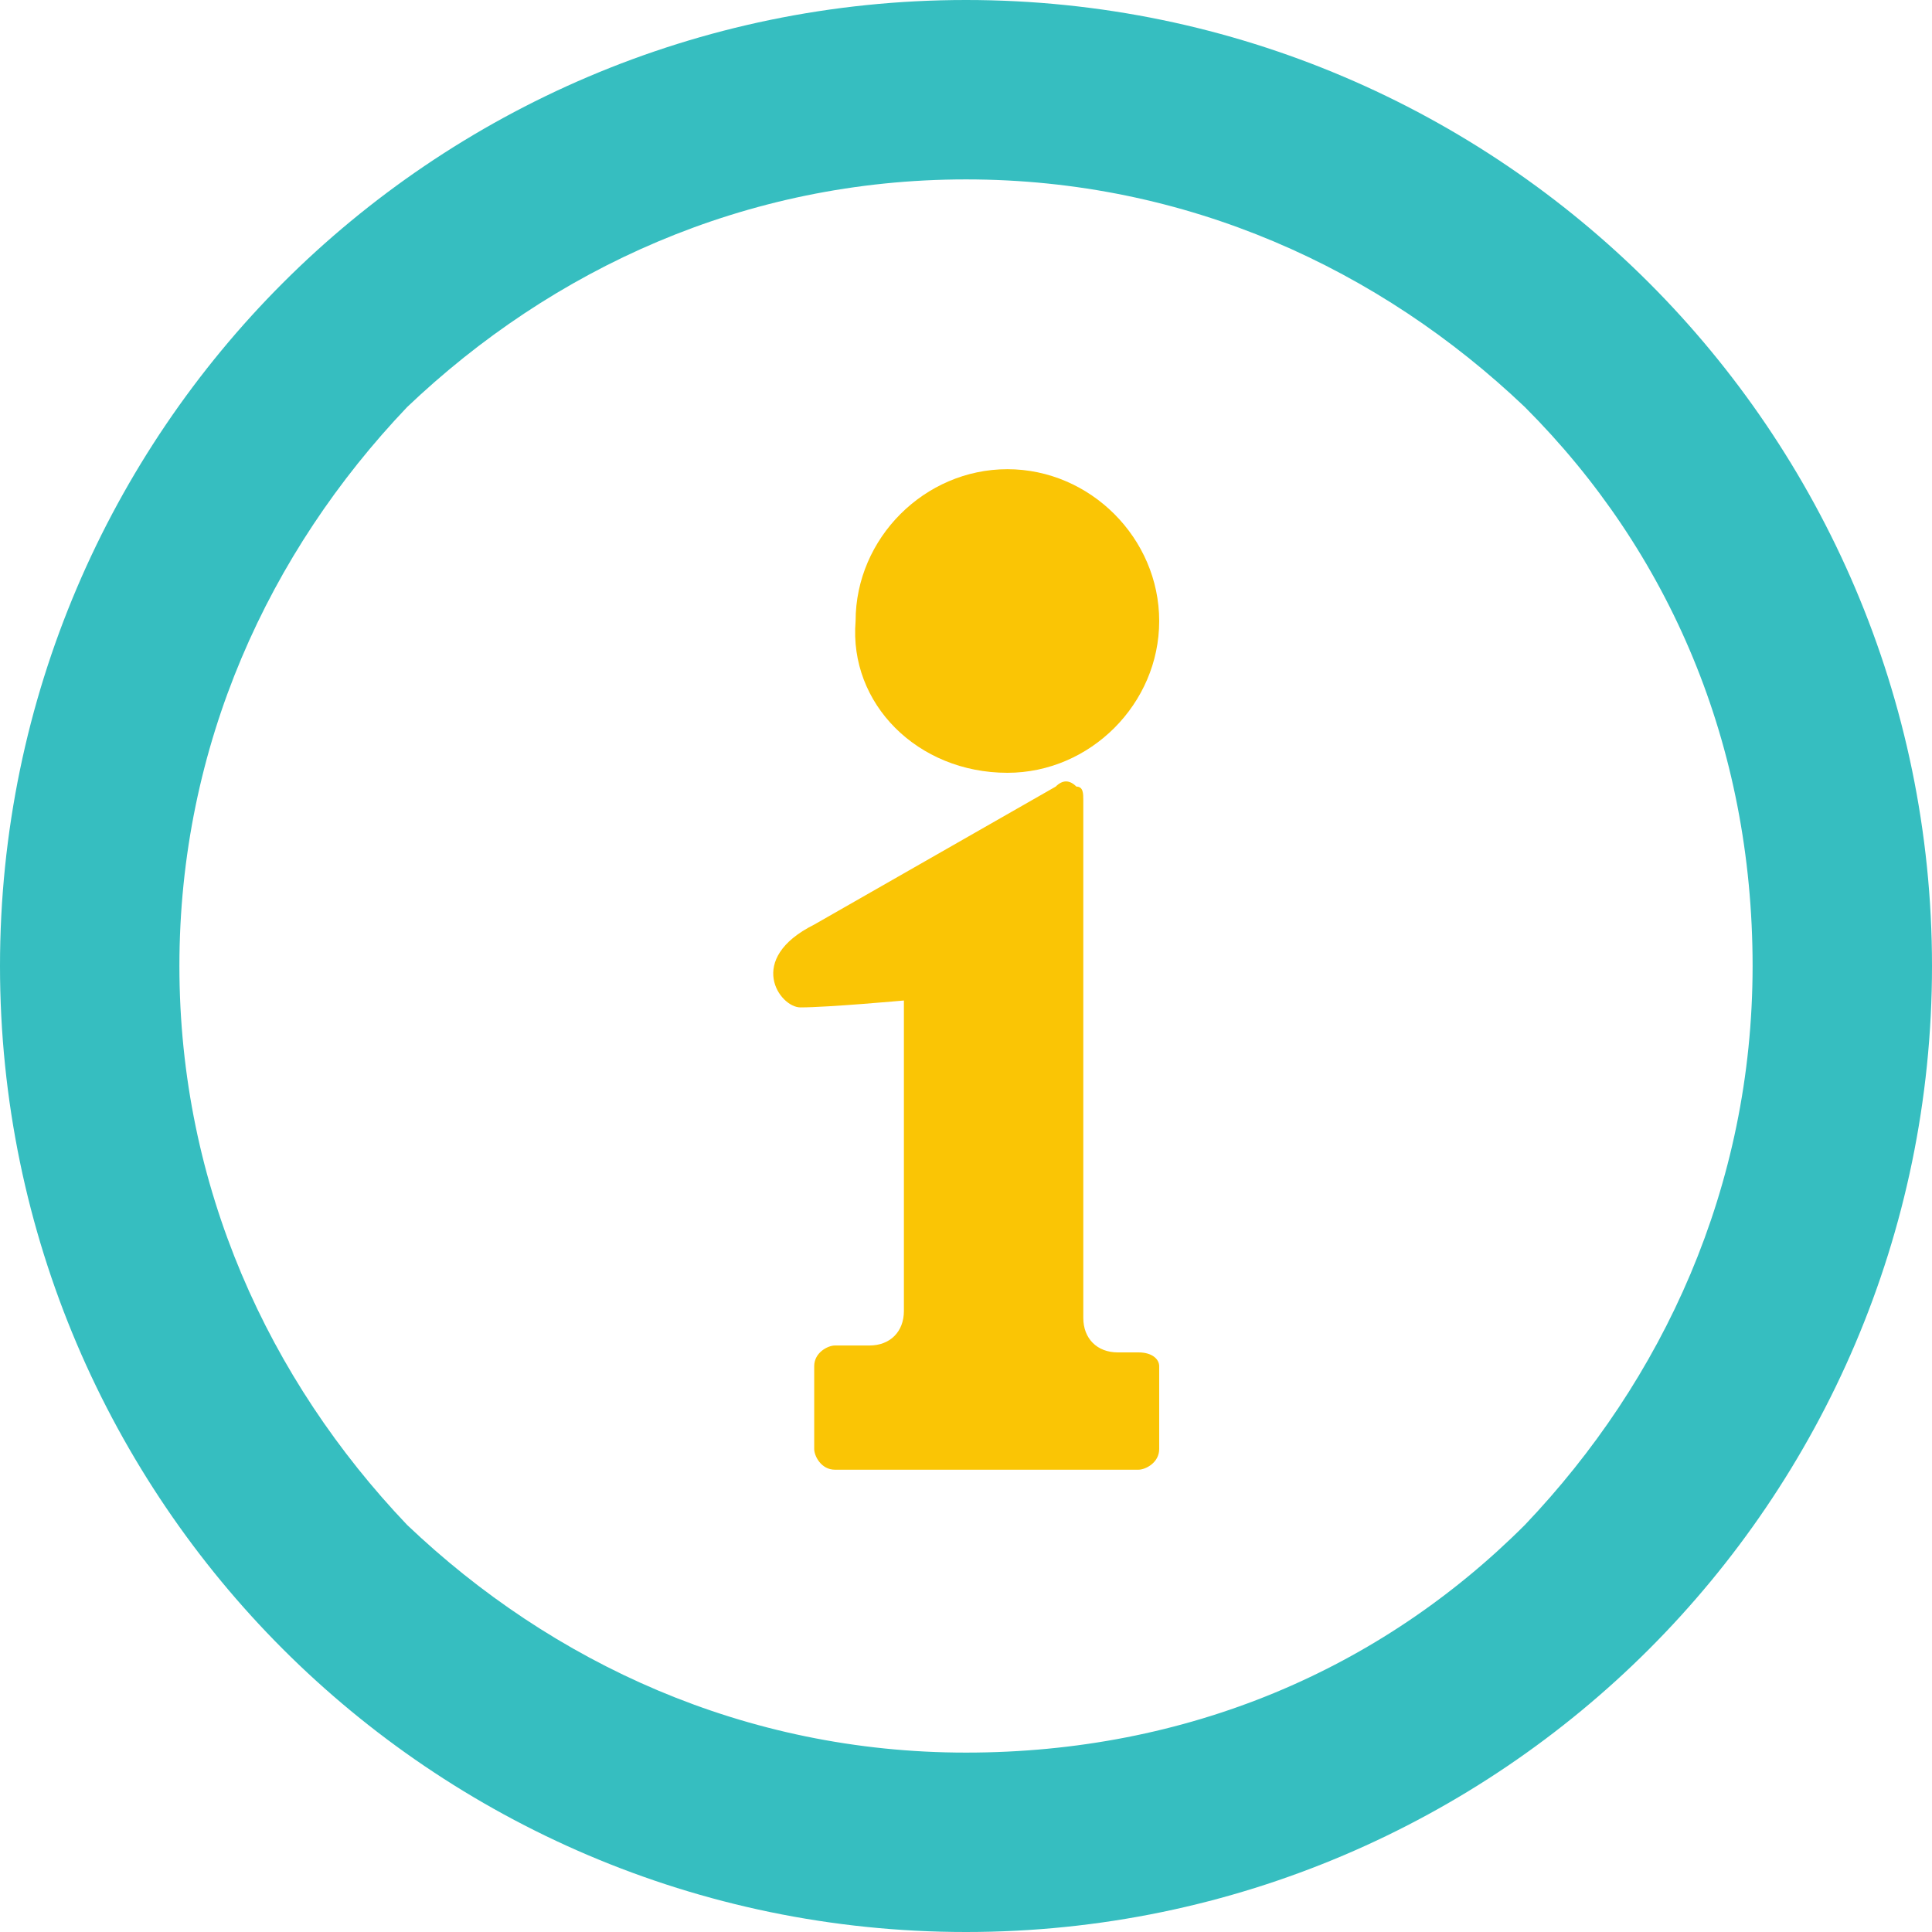 <?xml version="1.0" encoding="utf-8"?>
<!-- Generator: Adobe Illustrator 24.2.1, SVG Export Plug-In . SVG Version: 6.00 Build 0)  -->
<svg version="1.1" id="圖層_1" xmlns="http://www.w3.org/2000/svg" xmlns:xlink="http://www.w3.org/1999/xlink" x="0px" y="0px"
	 viewBox="0 0 28 28" style="enable-background:new 0 0 28 28;" xml:space="preserve">
<style type="text/css">
	.st0{fill:#36BEC0;}
	.st1{fill:#FAC505;}
</style>
<desc>Created with Sketch.</desc>
<g id="_x32_.0-選機票">
	<g id="_x32_.0-選機票_x5F_PC_x5F_票價規則" transform="translate(-946, -100)">
		<g id="情報アイコン" transform="translate(946, 100)">
			<path id="Shape" class="st0" d="M23.9,4.1C21.4,1.6,17.9,0,14,0c-3.9,0-7.4,1.6-9.9,4.1C1.6,6.6,0,10.1,0,14
				c0,3.9,1.6,7.4,4.1,9.9c2.5,2.5,6,4.1,9.9,4.1c3.9,0,7.4-1.6,9.9-4.1c2.5-2.5,4.1-6,4.1-9.9C28,10.1,26.4,6.6,23.9,4.1z
				 M22.1,22.1c-2.1,2.1-4.9,3.3-8.1,3.3c-3.2,0-6-1.3-8.1-3.3C3.9,20,2.6,17.2,2.6,14c0-3.2,1.3-6,3.3-8.1C8,3.9,10.8,2.6,14,2.6
				c3.2,0,6,1.3,8.1,3.3c2.1,2.1,3.3,4.9,3.3,8.1C25.4,17.2,24.1,20,22.1,22.1z"/>
			<path id="Path" class="st1" d="M14.6,11.2c1.2,0,2.2-1,2.2-2.2c0-1.2-1-2.2-2.2-2.2c-1.2,0-2.2,1-2.2,2.2
				C12.3,10.2,13.3,11.2,14.6,11.2z"/>
			<path id="Path_1_" class="st1" d="M16.5,19.6h-0.3c-0.3,0-0.5-0.2-0.5-0.5v-7.5c0-0.1,0-0.2-0.1-0.2c-0.1-0.1-0.2-0.1-0.3,0
				l-3.5,2c-1,0.5-0.5,1.2-0.2,1.2c0.4,0,1.5-0.1,1.5-0.1V19c0,0.3-0.2,0.5-0.5,0.5h-0.5c-0.1,0-0.3,0.1-0.3,0.3V21
				c0,0.1,0.1,0.3,0.3,0.3h4.4c0.1,0,0.3-0.1,0.3-0.3v-1.2C16.8,19.7,16.7,19.6,16.5,19.6z"/>
		</g>
	</g>
</g>
</svg>
